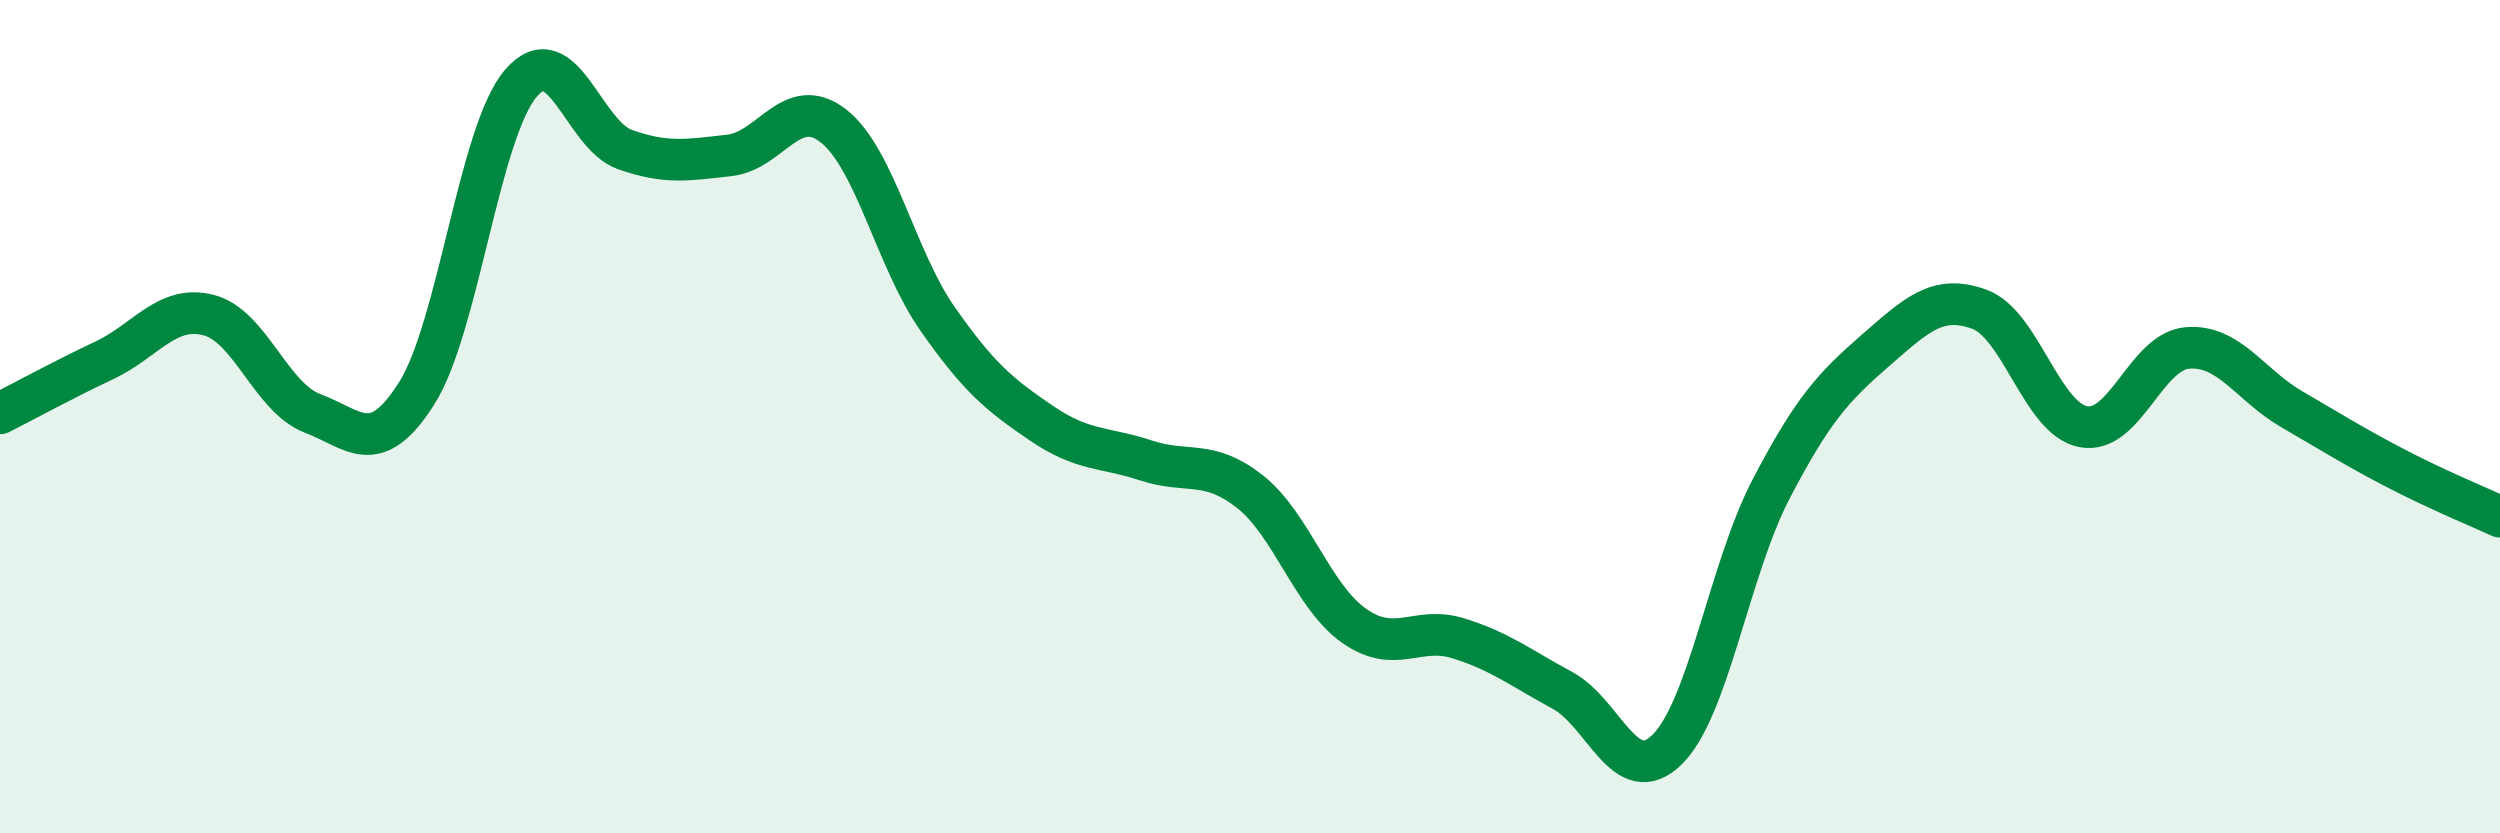 
    <svg width="60" height="20" viewBox="0 0 60 20" xmlns="http://www.w3.org/2000/svg">
      <path
        d="M 0,9.92 C 0.5,9.67 1.5,9.12 2.5,8.65 C 3.5,8.18 4,7.31 5,7.56 C 6,7.81 6.5,9.54 7.5,9.92 C 8.5,10.3 9,11.02 10,9.44 C 11,7.86 11.5,3.17 12.5,2 C 13.5,0.83 14,3.24 15,3.59 C 16,3.94 16.5,3.84 17.5,3.73 C 18.5,3.62 19,2.24 20,3.02 C 21,3.8 21.5,6.22 22.5,7.65 C 23.5,9.08 24,9.48 25,10.16 C 26,10.84 26.5,10.72 27.5,11.05 C 28.5,11.38 29,11.01 30,11.8 C 31,12.59 31.5,14.32 32.5,15.02 C 33.5,15.72 34,15.01 35,15.32 C 36,15.63 36.5,16.03 37.5,16.57 C 38.5,17.11 39,18.96 40,18 C 41,17.04 41.5,13.67 42.5,11.75 C 43.5,9.83 44,9.29 45,8.42 C 46,7.55 46.5,7.06 47.5,7.42 C 48.5,7.78 49,10.05 50,10.24 C 51,10.43 51.5,8.43 52.5,8.35 C 53.5,8.27 54,9.24 55,9.82 C 56,10.4 56.5,10.72 57.5,11.24 C 58.5,11.76 59.5,12.17 60,12.4L60 20L0 20Z"
        fill="#008740"
        opacity="0.1"
        stroke-linecap="round"
        stroke-linejoin="round"
      />
      <path
        d="M 0,9.92 C 0.5,9.67 1.5,9.12 2.5,8.65 C 3.5,8.18 4,7.31 5,7.56 C 6,7.81 6.5,9.54 7.5,9.92 C 8.5,10.3 9,11.02 10,9.44 C 11,7.86 11.5,3.17 12.5,2 C 13.5,0.83 14,3.24 15,3.59 C 16,3.94 16.5,3.84 17.5,3.73 C 18.5,3.62 19,2.24 20,3.02 C 21,3.8 21.5,6.22 22.5,7.65 C 23.5,9.08 24,9.48 25,10.16 C 26,10.84 26.5,10.72 27.5,11.05 C 28.5,11.38 29,11.01 30,11.8 C 31,12.59 31.5,14.32 32.5,15.02 C 33.5,15.72 34,15.01 35,15.32 C 36,15.63 36.5,16.03 37.5,16.57 C 38.5,17.11 39,18.96 40,18 C 41,17.04 41.5,13.67 42.5,11.75 C 43.5,9.83 44,9.29 45,8.42 C 46,7.55 46.5,7.06 47.5,7.42 C 48.5,7.78 49,10.05 50,10.24 C 51,10.43 51.5,8.43 52.5,8.35 C 53.5,8.27 54,9.24 55,9.82 C 56,10.4 56.5,10.72 57.5,11.24 C 58.5,11.76 59.5,12.17 60,12.4"
        stroke="#008740"
        stroke-width="1"
        fill="none"
        stroke-linecap="round"
        stroke-linejoin="round"
      />
    </svg>
  